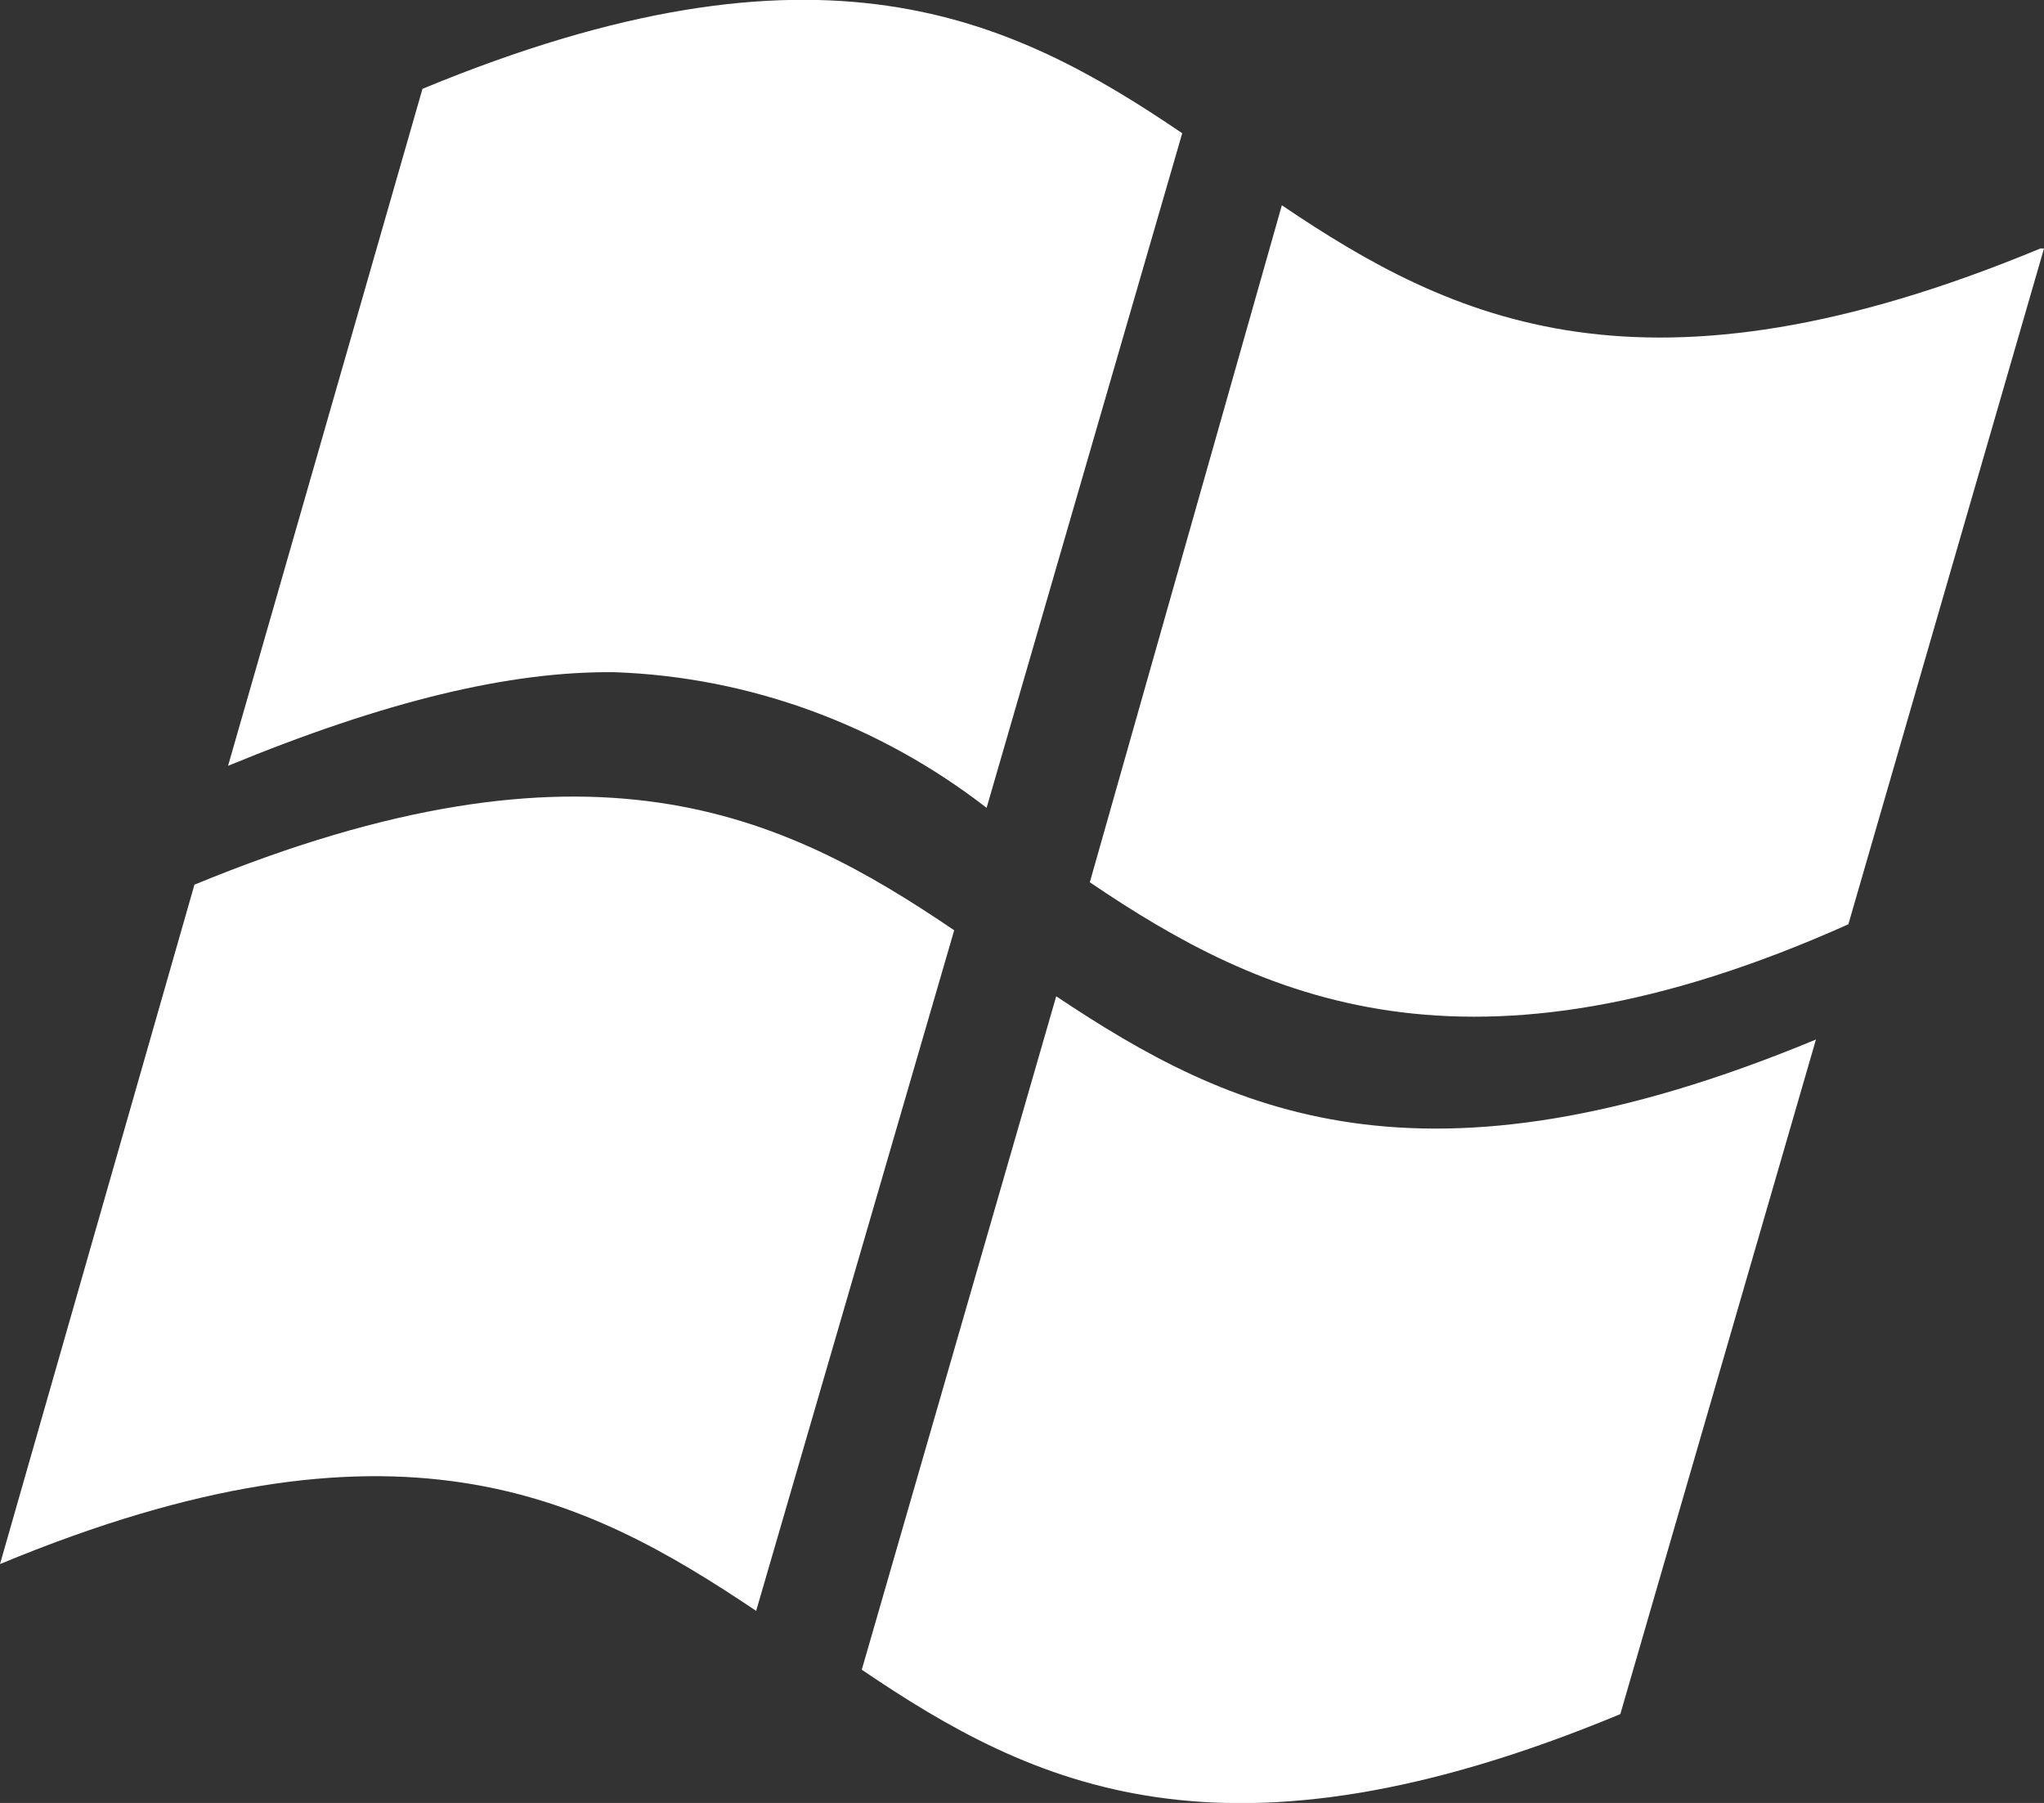 <?xml version="1.0" encoding="utf-8"?>
<!-- Generator: Adobe Illustrator 27.1.1, SVG Export Plug-In . SVG Version: 6.00 Build 0)  -->
<svg version="1.1" id="Layer_1" xmlns="http://www.w3.org/2000/svg" xmlns:xlink="http://www.w3.org/1999/xlink" x="0px" y="0px"
	 viewBox="0 0 170.3 150.2" style="enable-background:new 0 0 170.3 150.2;" xml:space="preserve">
<rect x="0" y="0" width="170.3" height="150.2" fill="#333333" stroke="none"/>
<style type="text/css">
	.st0{fill:#FFFFFF;}
</style>
<path class="st0" d="M170,20.7c-33,13.7-49,6-63.2-3.6l-16,56.4c14.3,9.7,31.5,17.7,63.2,3.5l16.3-56.3H170z"/>
<path class="st0" d="M63,134.2c-14.3-9.6-30-17.6-63-3.9l16.2-56.6c33-13.6,49-5.9,63.3,3.8L63,134.2z"/>
<path class="st0" d="M82.2,67.3c-8.9-6.9-19.7-10.9-31-11.3c-8.7-0.1-19.1,2.4-32.2,7.8L35.2,7.4c33.1-13.7,49-6,63.3,3.7L82.2,67.3
	z"/>
<path class="st0" d="M88,83c14.4,9.6,30.3,17.3,63.3,3.6L135,142.8c-33,13.7-48.9,6-63.2-3.7L88,83L88,83z"/>
</svg>
